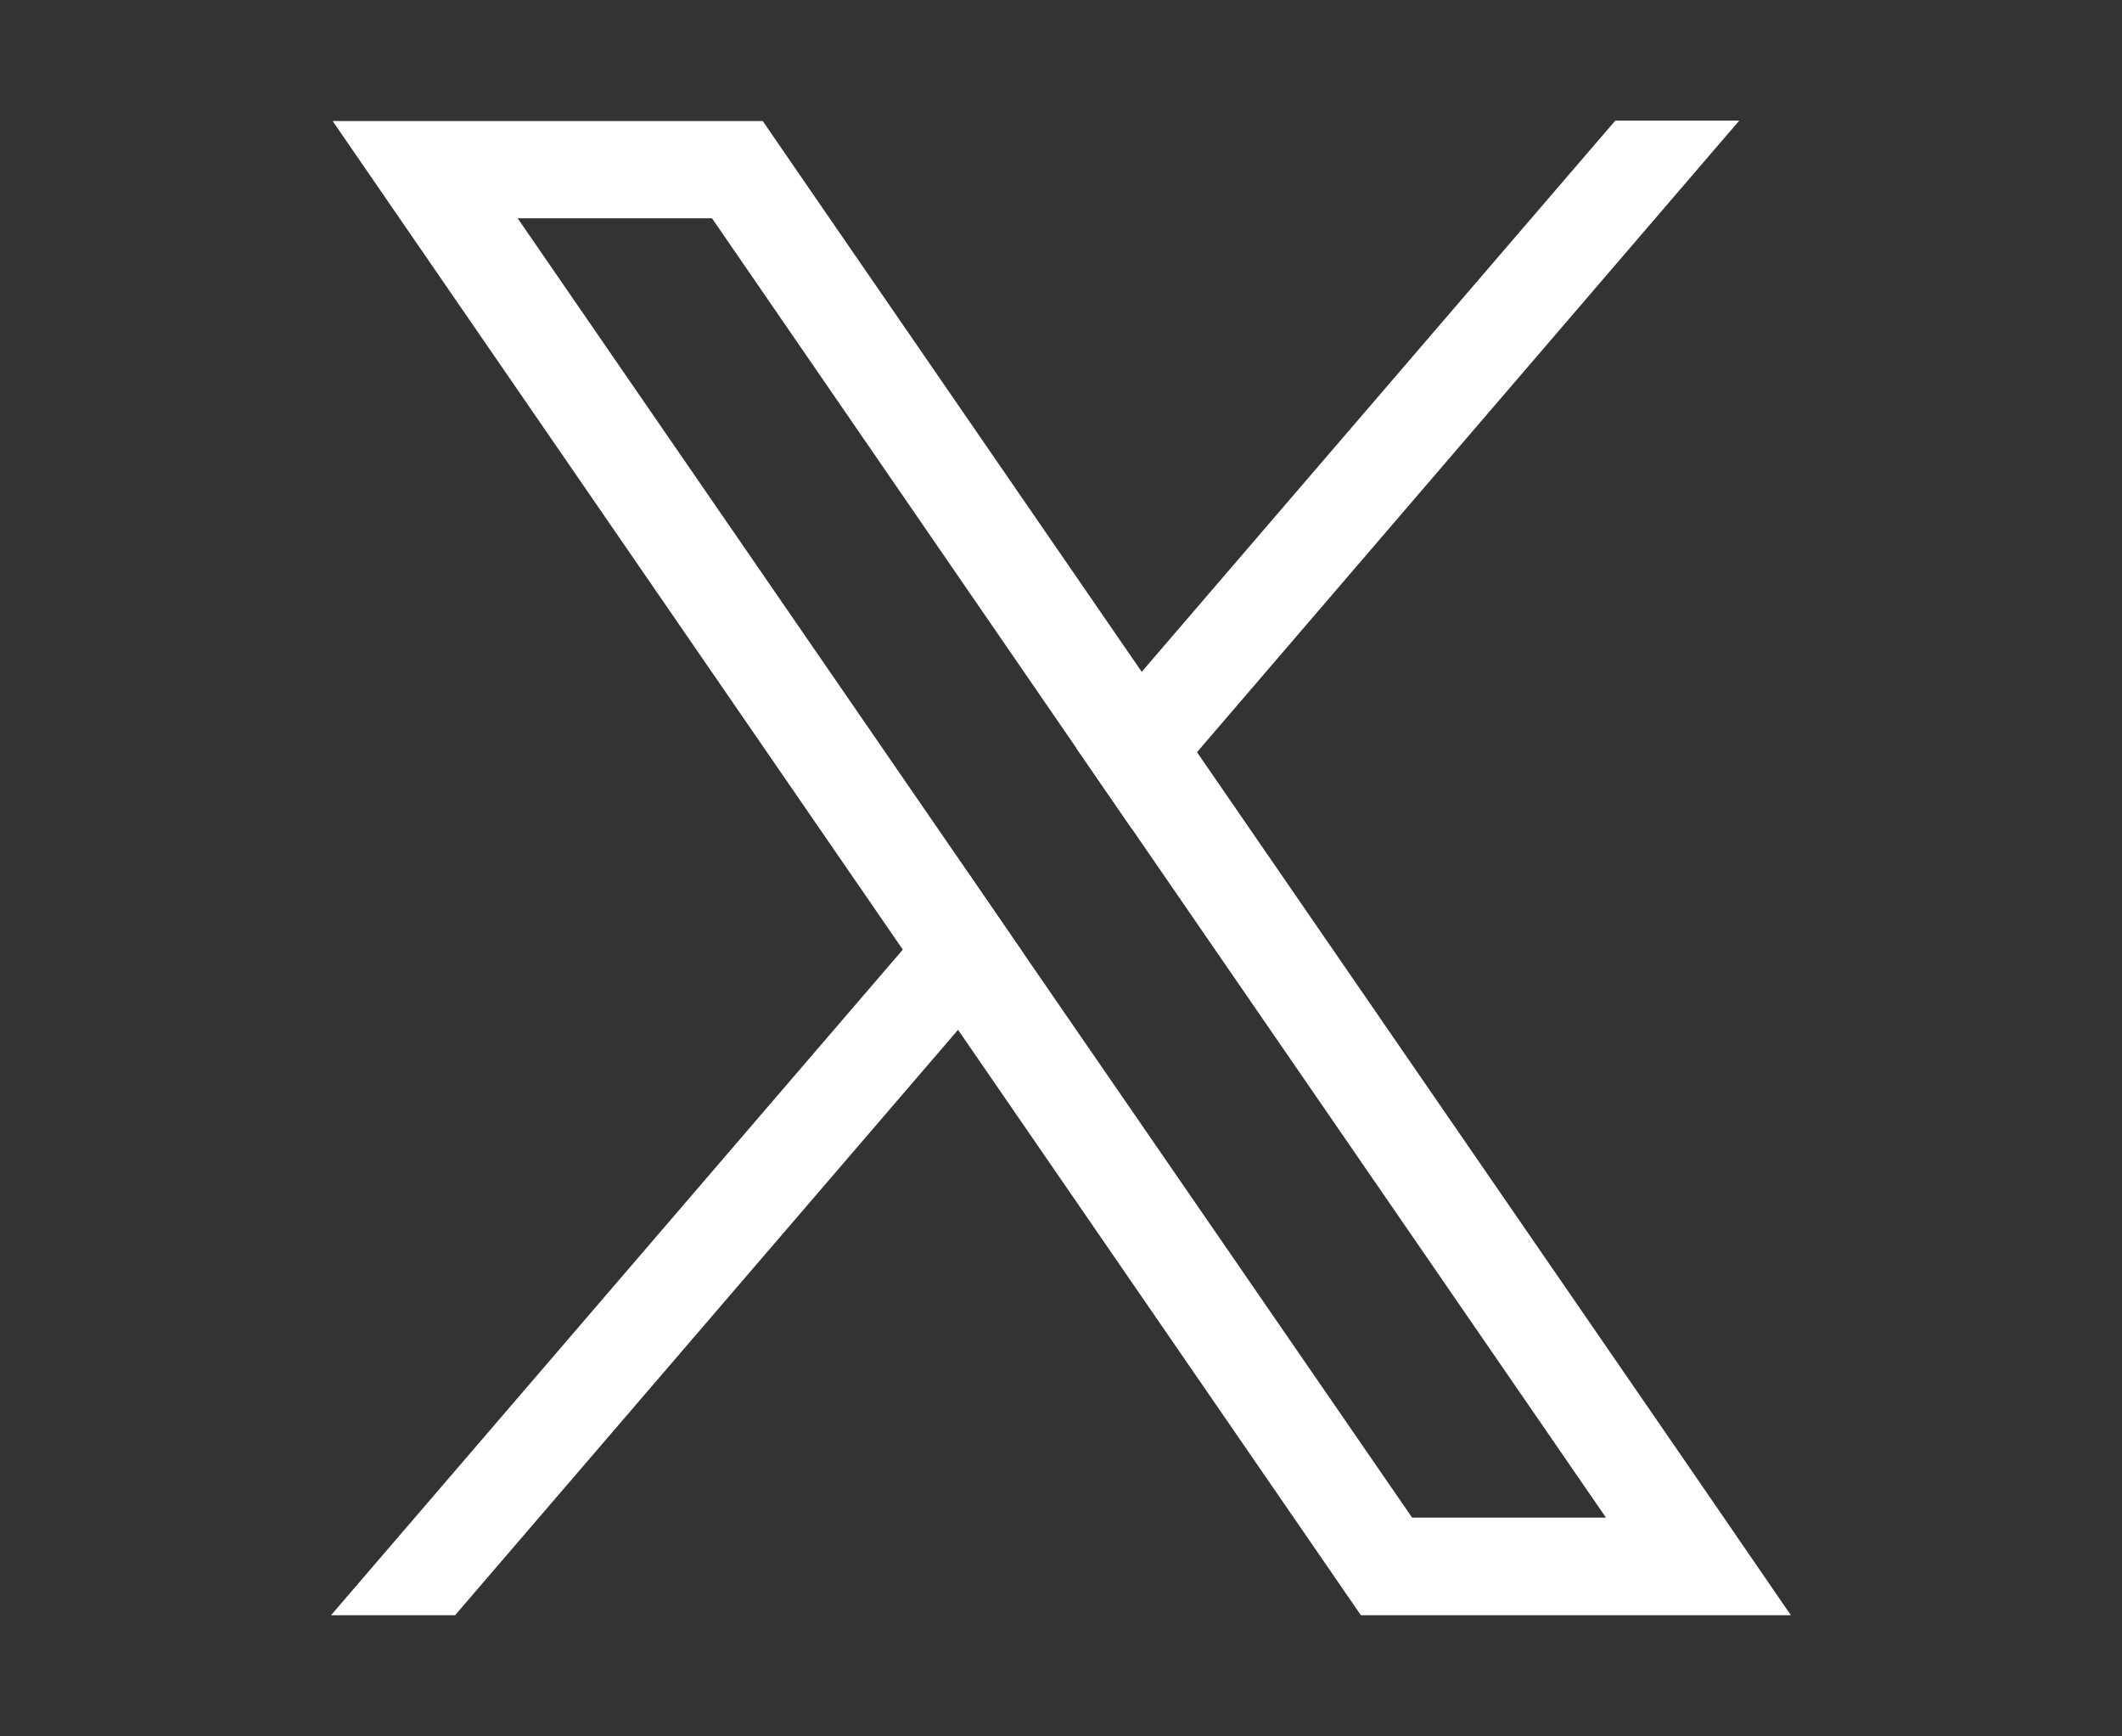 <svg xmlns="http://www.w3.org/2000/svg" xmlns:xlink="http://www.w3.org/1999/xlink" width="22" height="18" viewBox="0 0 22 18">
  <rect x="0" y="0" width="22" height="18" fill="#333333" stroke="none"/>
  <defs>
    <clipPath id="clip-IconeX_22x18_Blanc">
      <rect width="22" height="18"/>
    </clipPath>
  </defs>
  <g id="IconeX_22x18_Blanc" clip-path="url(#clip-IconeX_22x18_Blanc)">
    <g id="Groupe_47" data-name="Groupe 47" transform="translate(3.432 1.25)">
      <path id="Tracé_37" data-name="Tracé 37" d="M8.531,8.635,7.958,7.8,3.285,1.013H5.3L9.074,6.5l.573.833,4.921,7.149h-2.01ZM1.367.005l1.087,1.58L7.278,8.594l.573.832,3.876,5.632.3.436h4.458L15.4,13.914,10.327,6.546l-.573-.833L6.126.442l-.3-.437Z" transform="translate(-1.35 0)" fill="#fff"/>
      <path id="Tracé_38" data-name="Tracé 38" d="M5.928,612.727,0,619.627H1.286L6.5,613.559l.68-.791-.573-.833Z" transform="translate(0 -604.133)" fill="#fff"/>
      <path id="Tracé_39" data-name="Tracé 39" d="M611.8,0,610.7,1.28l-3.809,4.433-.68.791.573.833.68-.791L613.085,0Z" transform="translate(-598.485 0)" fill="#fff"/>
    </g>
  </g>
</svg>
